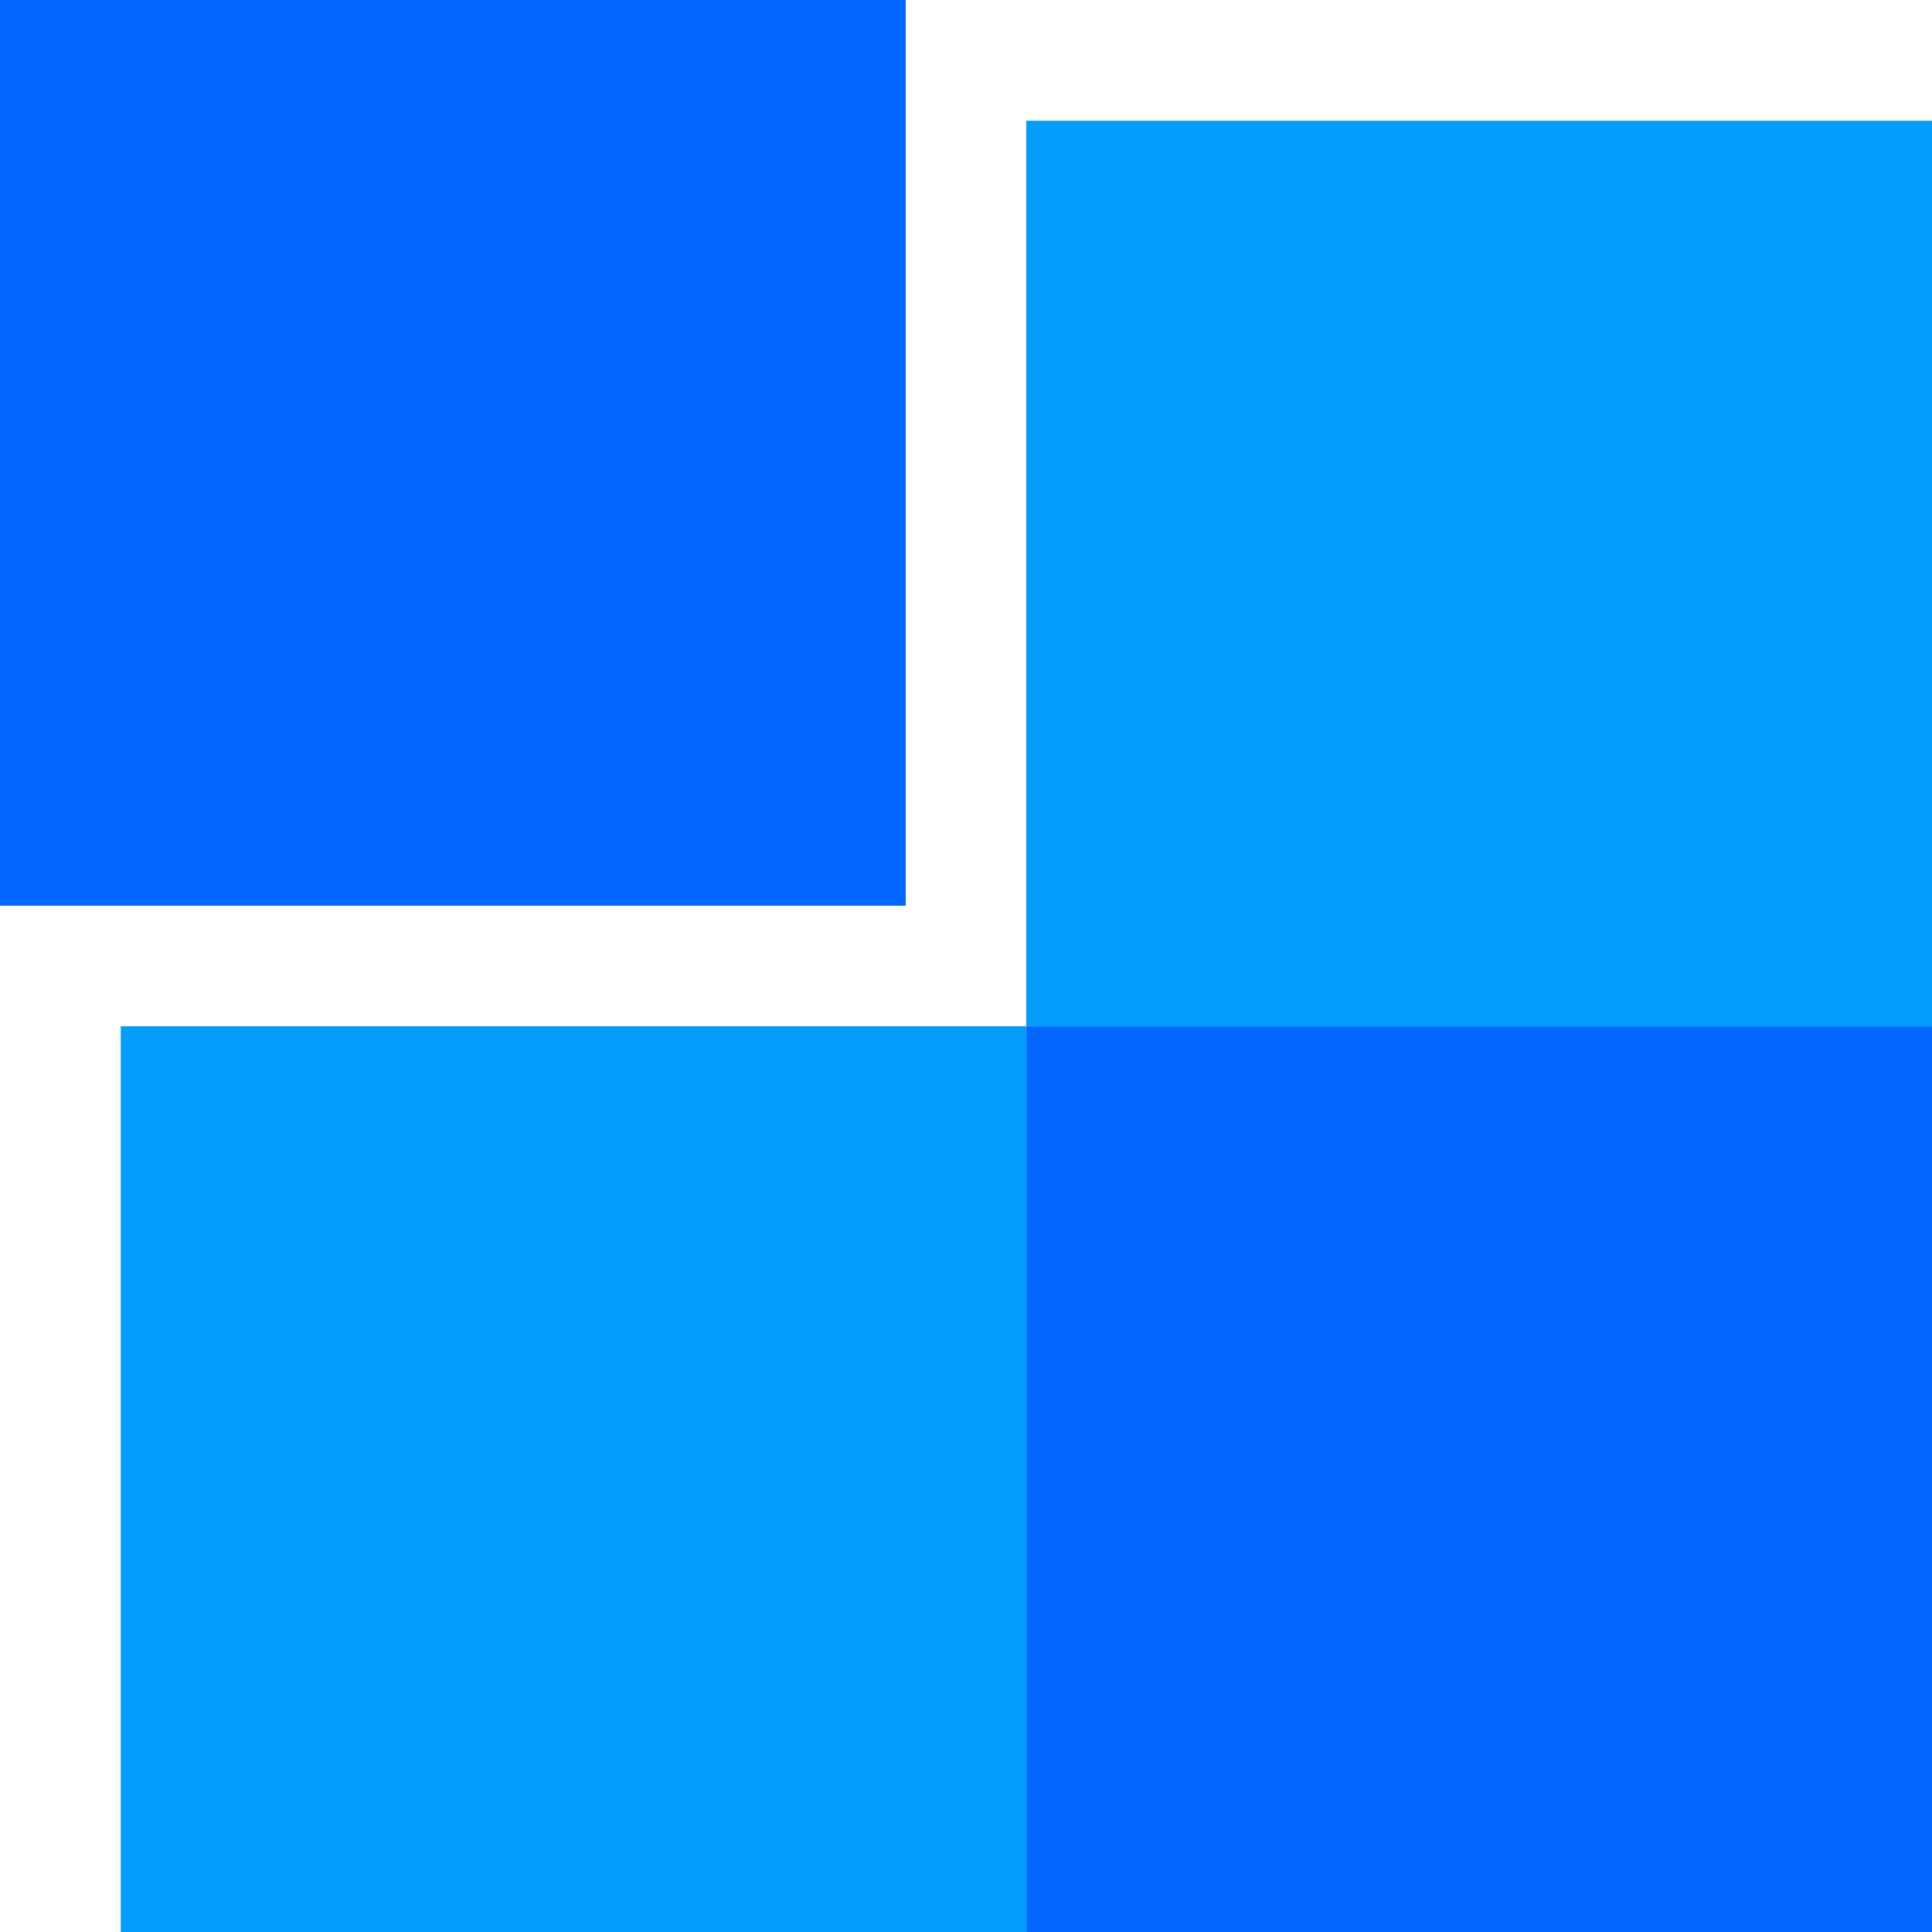 <svg xmlns="http://www.w3.org/2000/svg" width="64" height="64"><path fill="#06f" d="M34 34h30v30H34Z"/><path fill="#009dff" d="M34 4h30v30H34ZM4 34h30v30H4z"/><path fill="#06f" d="M0 0h30v30H0z"/></svg>